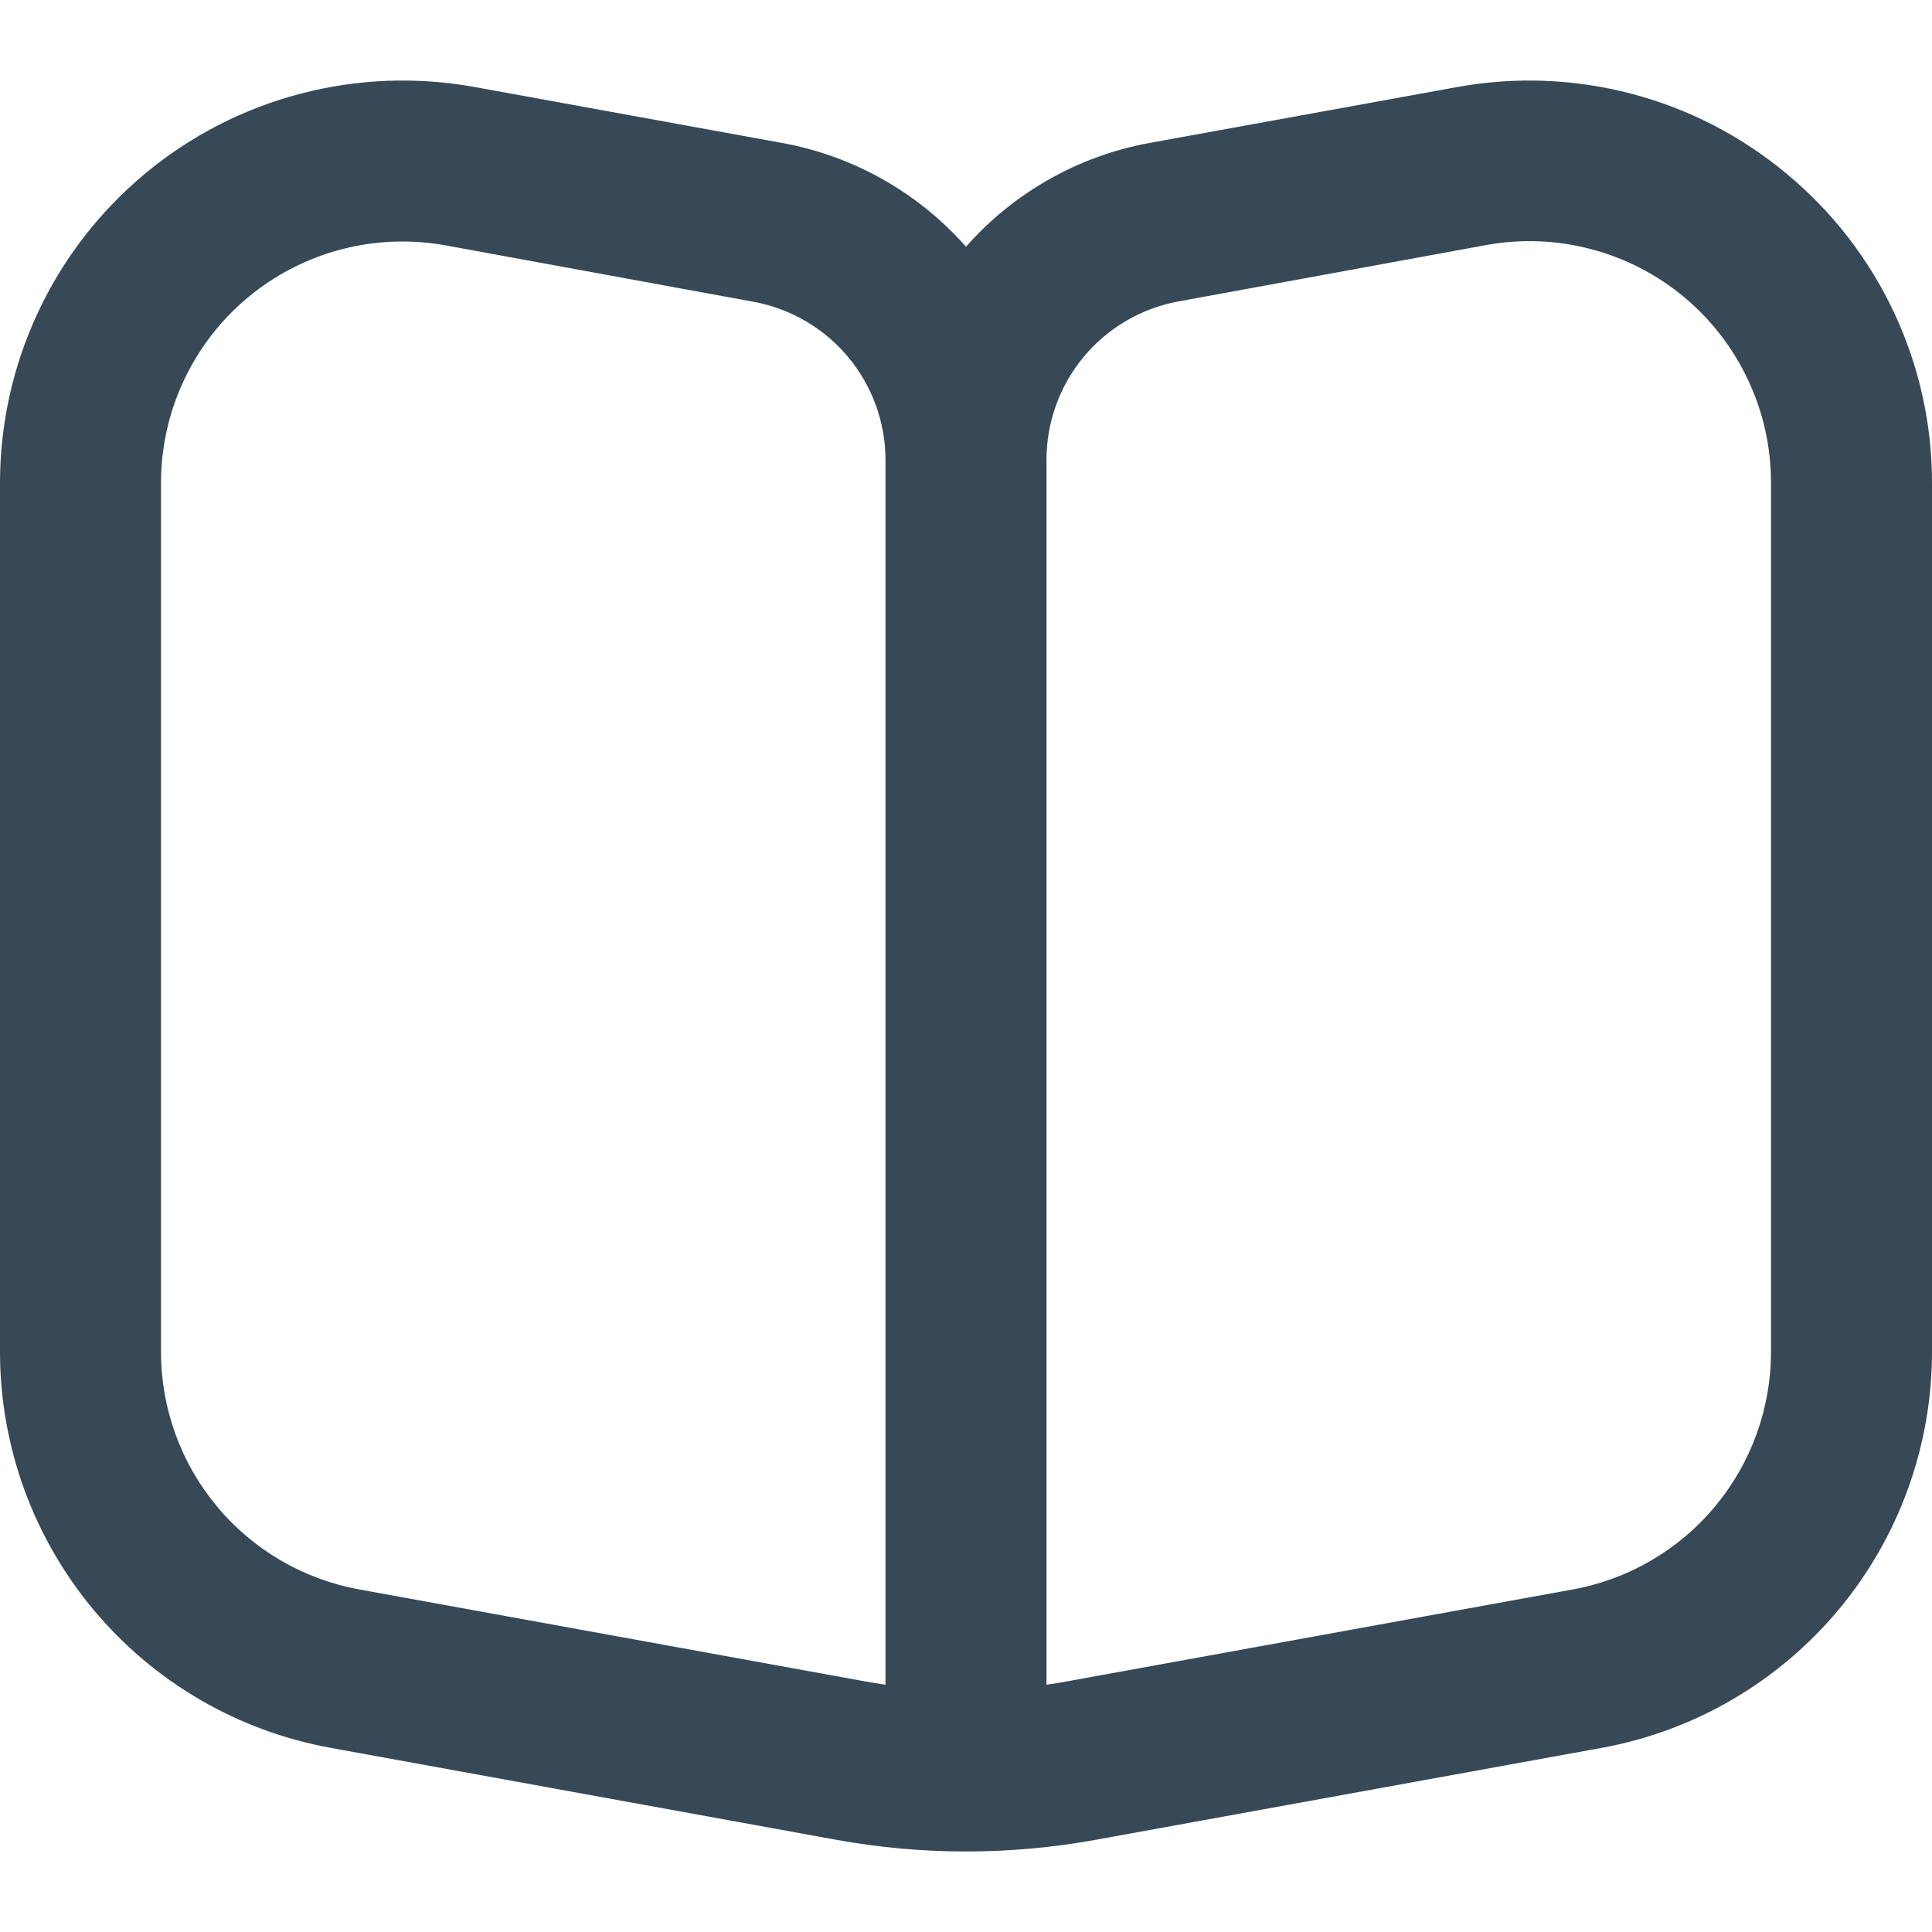 <svg width="30" height="30" viewBox="0 0 30 30" fill="none" xmlns="http://www.w3.org/2000/svg">
<g clip-path="url(#clip0_26_28)">
<path d="M27.75 2.704C27.047 2.116 26.224 1.69 25.338 1.457C24.452 1.223 23.526 1.188 22.625 1.352L17.848 2.22C16.744 2.422 15.742 2.99 15 3.831C14.257 2.989 13.251 2.421 12.145 2.22L7.375 1.352C6.474 1.188 5.548 1.223 4.662 1.456C3.776 1.688 2.952 2.113 2.248 2.7C1.545 3.286 0.978 4.02 0.59 4.85C0.201 5.679 6.10156e-05 6.584 0 7.5L0 20.991C7.18198e-05 22.455 0.514 23.872 1.451 24.995C2.389 26.119 3.691 26.878 5.131 27.14L12.989 28.569C14.319 28.81 15.681 28.81 17.011 28.569L24.875 27.14C26.314 26.877 27.614 26.117 28.551 24.994C29.487 23.87 30 22.454 30 20.991V7.5C30.001 6.584 29.799 5.68 29.41 4.851C29.021 4.022 28.454 3.289 27.75 2.704ZM13.75 26.16C13.645 26.145 13.54 26.127 13.435 26.109L5.579 24.681C4.715 24.524 3.933 24.069 3.371 23.394C2.808 22.72 2.5 21.869 2.5 20.991V7.5C2.5 6.505 2.895 5.552 3.598 4.848C4.302 4.145 5.255 3.75 6.25 3.75C6.476 3.75 6.702 3.771 6.925 3.811L11.7 4.686C12.274 4.791 12.794 5.094 13.169 5.543C13.543 5.991 13.749 6.556 13.75 7.14V26.16ZM27.5 20.991C27.5 21.869 27.192 22.72 26.629 23.394C26.067 24.069 25.285 24.524 24.421 24.681L16.565 26.109C16.46 26.127 16.355 26.145 16.25 26.16V7.14C16.25 6.554 16.455 5.988 16.83 5.538C17.206 5.088 17.727 4.785 18.302 4.68L23.079 3.805C23.62 3.707 24.176 3.728 24.707 3.869C25.239 4.009 25.733 4.264 26.155 4.617C26.577 4.97 26.916 5.411 27.148 5.909C27.381 6.407 27.501 6.95 27.5 7.5V20.991Z" fill="#374957"/>
</g>
<defs>
<clipPath id="clip0_26_28">
<rect width="30" height="30" fill="white"/>
</clipPath>
</defs>
</svg>
